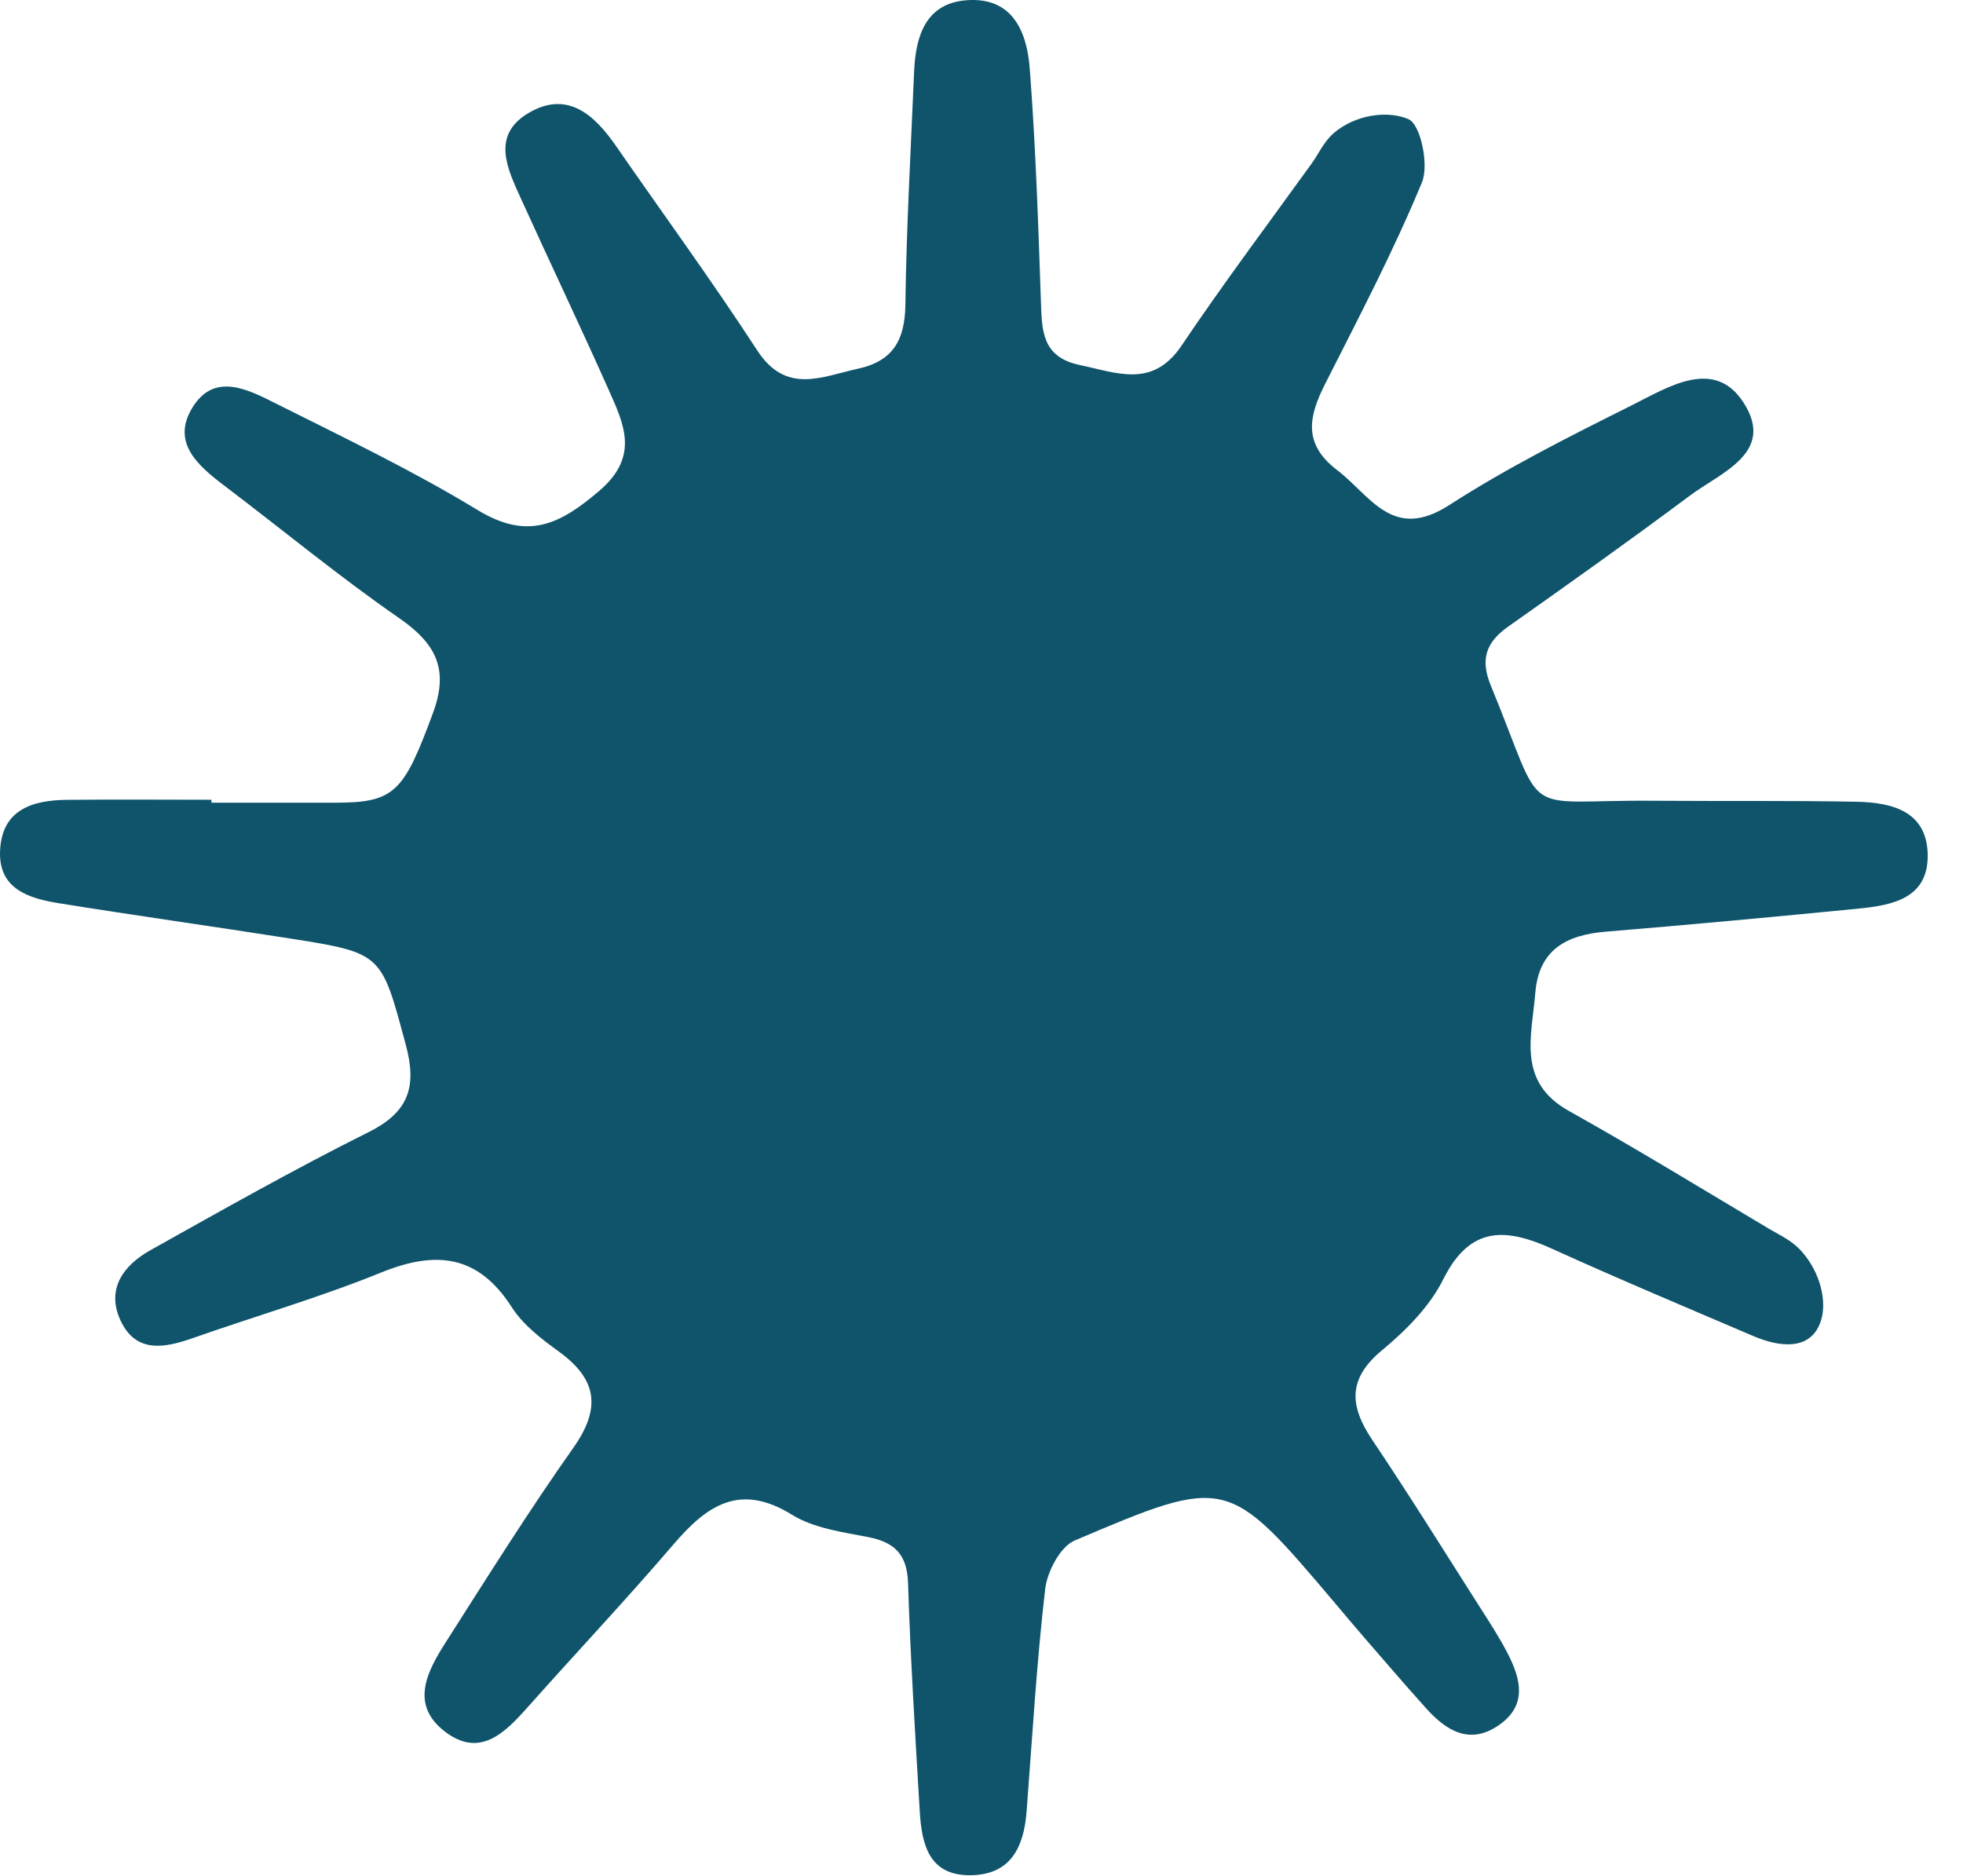 <?xml version="1.0" encoding="UTF-8"?>
<svg width="45px" height="43px" viewBox="0 0 45 43" version="1.1" xmlns="http://www.w3.org/2000/svg" xmlns:xlink="http://www.w3.org/1999/xlink">
    <title>svgexport-10</title>
    <g id="Page-1" stroke="none" stroke-width="1" fill="none" fill-rule="evenodd">
        <g id="svgexport-10" fill="#0F546B" fill-rule="nonzero">
            <path d="M4.849,18.399 C5.799,18.399 6.748,18.399 7.698,18.399 C9.053,18.399 9.259,18.151 9.928,16.336 C10.303,15.319 9.977,14.739 9.14,14.161 C7.768,13.211 6.479,12.145 5.147,11.136 C4.542,10.678 3.925,10.149 4.404,9.354 C4.908,8.516 5.688,8.93 6.324,9.249 C7.883,10.03 9.463,10.788 10.952,11.693 C12.099,12.39 12.835,12.023 13.738,11.251 C14.666,10.458 14.303,9.721 13.949,8.926 C13.302,7.473 12.615,6.037 11.958,4.587 C11.642,3.89 11.234,3.099 12.134,2.58 C13.013,2.072 13.63,2.636 14.122,3.347 C15.201,4.907 16.322,6.439 17.356,8.028 C18.021,9.052 18.835,8.633 19.672,8.451 C20.483,8.273 20.744,7.782 20.755,6.982 C20.779,5.202 20.88,3.422 20.955,1.642 C20.99,0.823 21.222,0.067 22.176,0.004 C23.22,-0.066 23.543,0.741 23.606,1.571 C23.742,3.347 23.801,5.129 23.862,6.909 C23.885,7.583 23.885,8.184 24.753,8.367 C25.611,8.547 26.422,8.905 27.084,7.925 C28.038,6.509 29.062,5.143 30.061,3.759 C30.261,3.483 30.36,3.196 30.68,2.968 C31.196,2.6 31.86,2.547 32.289,2.732 C32.565,2.851 32.762,3.777 32.598,4.177 C31.949,5.749 31.154,7.265 30.385,8.785 C30.007,9.529 29.853,10.163 30.647,10.771 C31.419,11.361 31.923,12.414 33.217,11.581 C34.554,10.72 35.986,9.999 37.412,9.288 C38.235,8.877 39.297,8.187 39.967,9.225 C40.713,10.378 39.447,10.83 38.732,11.366 C37.362,12.388 35.972,13.377 34.575,14.362 C34.064,14.722 33.928,15.115 34.176,15.716 C35.47,18.858 34.762,18.329 37.892,18.355 C39.449,18.367 41.008,18.348 42.565,18.378 C43.369,18.395 44.169,18.591 44.191,19.583 C44.211,20.596 43.381,20.75 42.598,20.828 C40.671,21.017 38.741,21.197 36.811,21.356 C35.909,21.431 35.278,21.766 35.196,22.755 C35.114,23.754 34.769,24.797 35.967,25.466 C37.524,26.336 39.046,27.27 40.579,28.182 C40.84,28.336 41.083,28.435 41.313,28.699 C41.732,29.179 41.883,29.826 41.745,30.268 C41.524,30.97 40.8,30.886 40.19,30.624 C38.654,29.967 37.114,29.321 35.595,28.631 C34.54,28.151 33.707,28.077 33.086,29.323 C32.776,29.948 32.228,30.498 31.681,30.951 C30.887,31.609 30.938,32.231 31.459,33.008 C32.305,34.266 33.105,35.555 33.921,36.834 C34.146,37.185 34.375,37.536 34.565,37.906 C34.858,38.479 35.018,39.075 34.378,39.532 C33.7,40.013 33.159,39.677 32.69,39.155 C32.207,38.619 31.738,38.072 31.266,37.527 C31.044,37.27 30.823,37.008 30.603,36.746 C28.143,33.843 28.134,33.824 24.636,35.312 C24.305,35.452 24.007,36.023 23.96,36.423 C23.763,38.116 23.665,39.819 23.534,41.52 C23.473,42.317 23.189,42.961 22.277,42.984 C21.292,43.01 21.128,42.273 21.084,41.51 C20.98,39.77 20.873,38.03 20.816,36.287 C20.795,35.632 20.511,35.351 19.895,35.232 C19.302,35.117 18.652,35.029 18.157,34.722 C16.966,33.985 16.214,34.498 15.449,35.389 C14.364,36.657 13.217,37.873 12.108,39.12 C11.576,39.719 10.997,40.315 10.186,39.681 C9.395,39.064 9.794,38.31 10.214,37.651 C11.173,36.149 12.12,34.636 13.147,33.181 C13.785,32.275 13.688,31.616 12.809,30.979 C12.413,30.692 11.993,30.371 11.735,29.969 C10.957,28.753 9.989,28.661 8.732,29.171 C7.327,29.742 5.864,30.165 4.432,30.668 C3.773,30.9 3.116,31.029 2.762,30.266 C2.429,29.548 2.83,29.003 3.445,28.659 C5.1,27.733 6.753,26.797 8.451,25.95 C9.377,25.489 9.56,24.907 9.302,23.948 C8.739,21.864 8.779,21.847 6.654,21.513 C4.891,21.237 3.123,20.989 1.363,20.706 C0.662,20.594 -0.049,20.381 0.003,19.48 C0.054,18.549 0.755,18.341 1.541,18.334 C2.643,18.322 3.745,18.332 4.847,18.332 L4.847,18.402 L4.849,18.399 Z" id="Path"></path>
        </g>
    </g>
</svg>